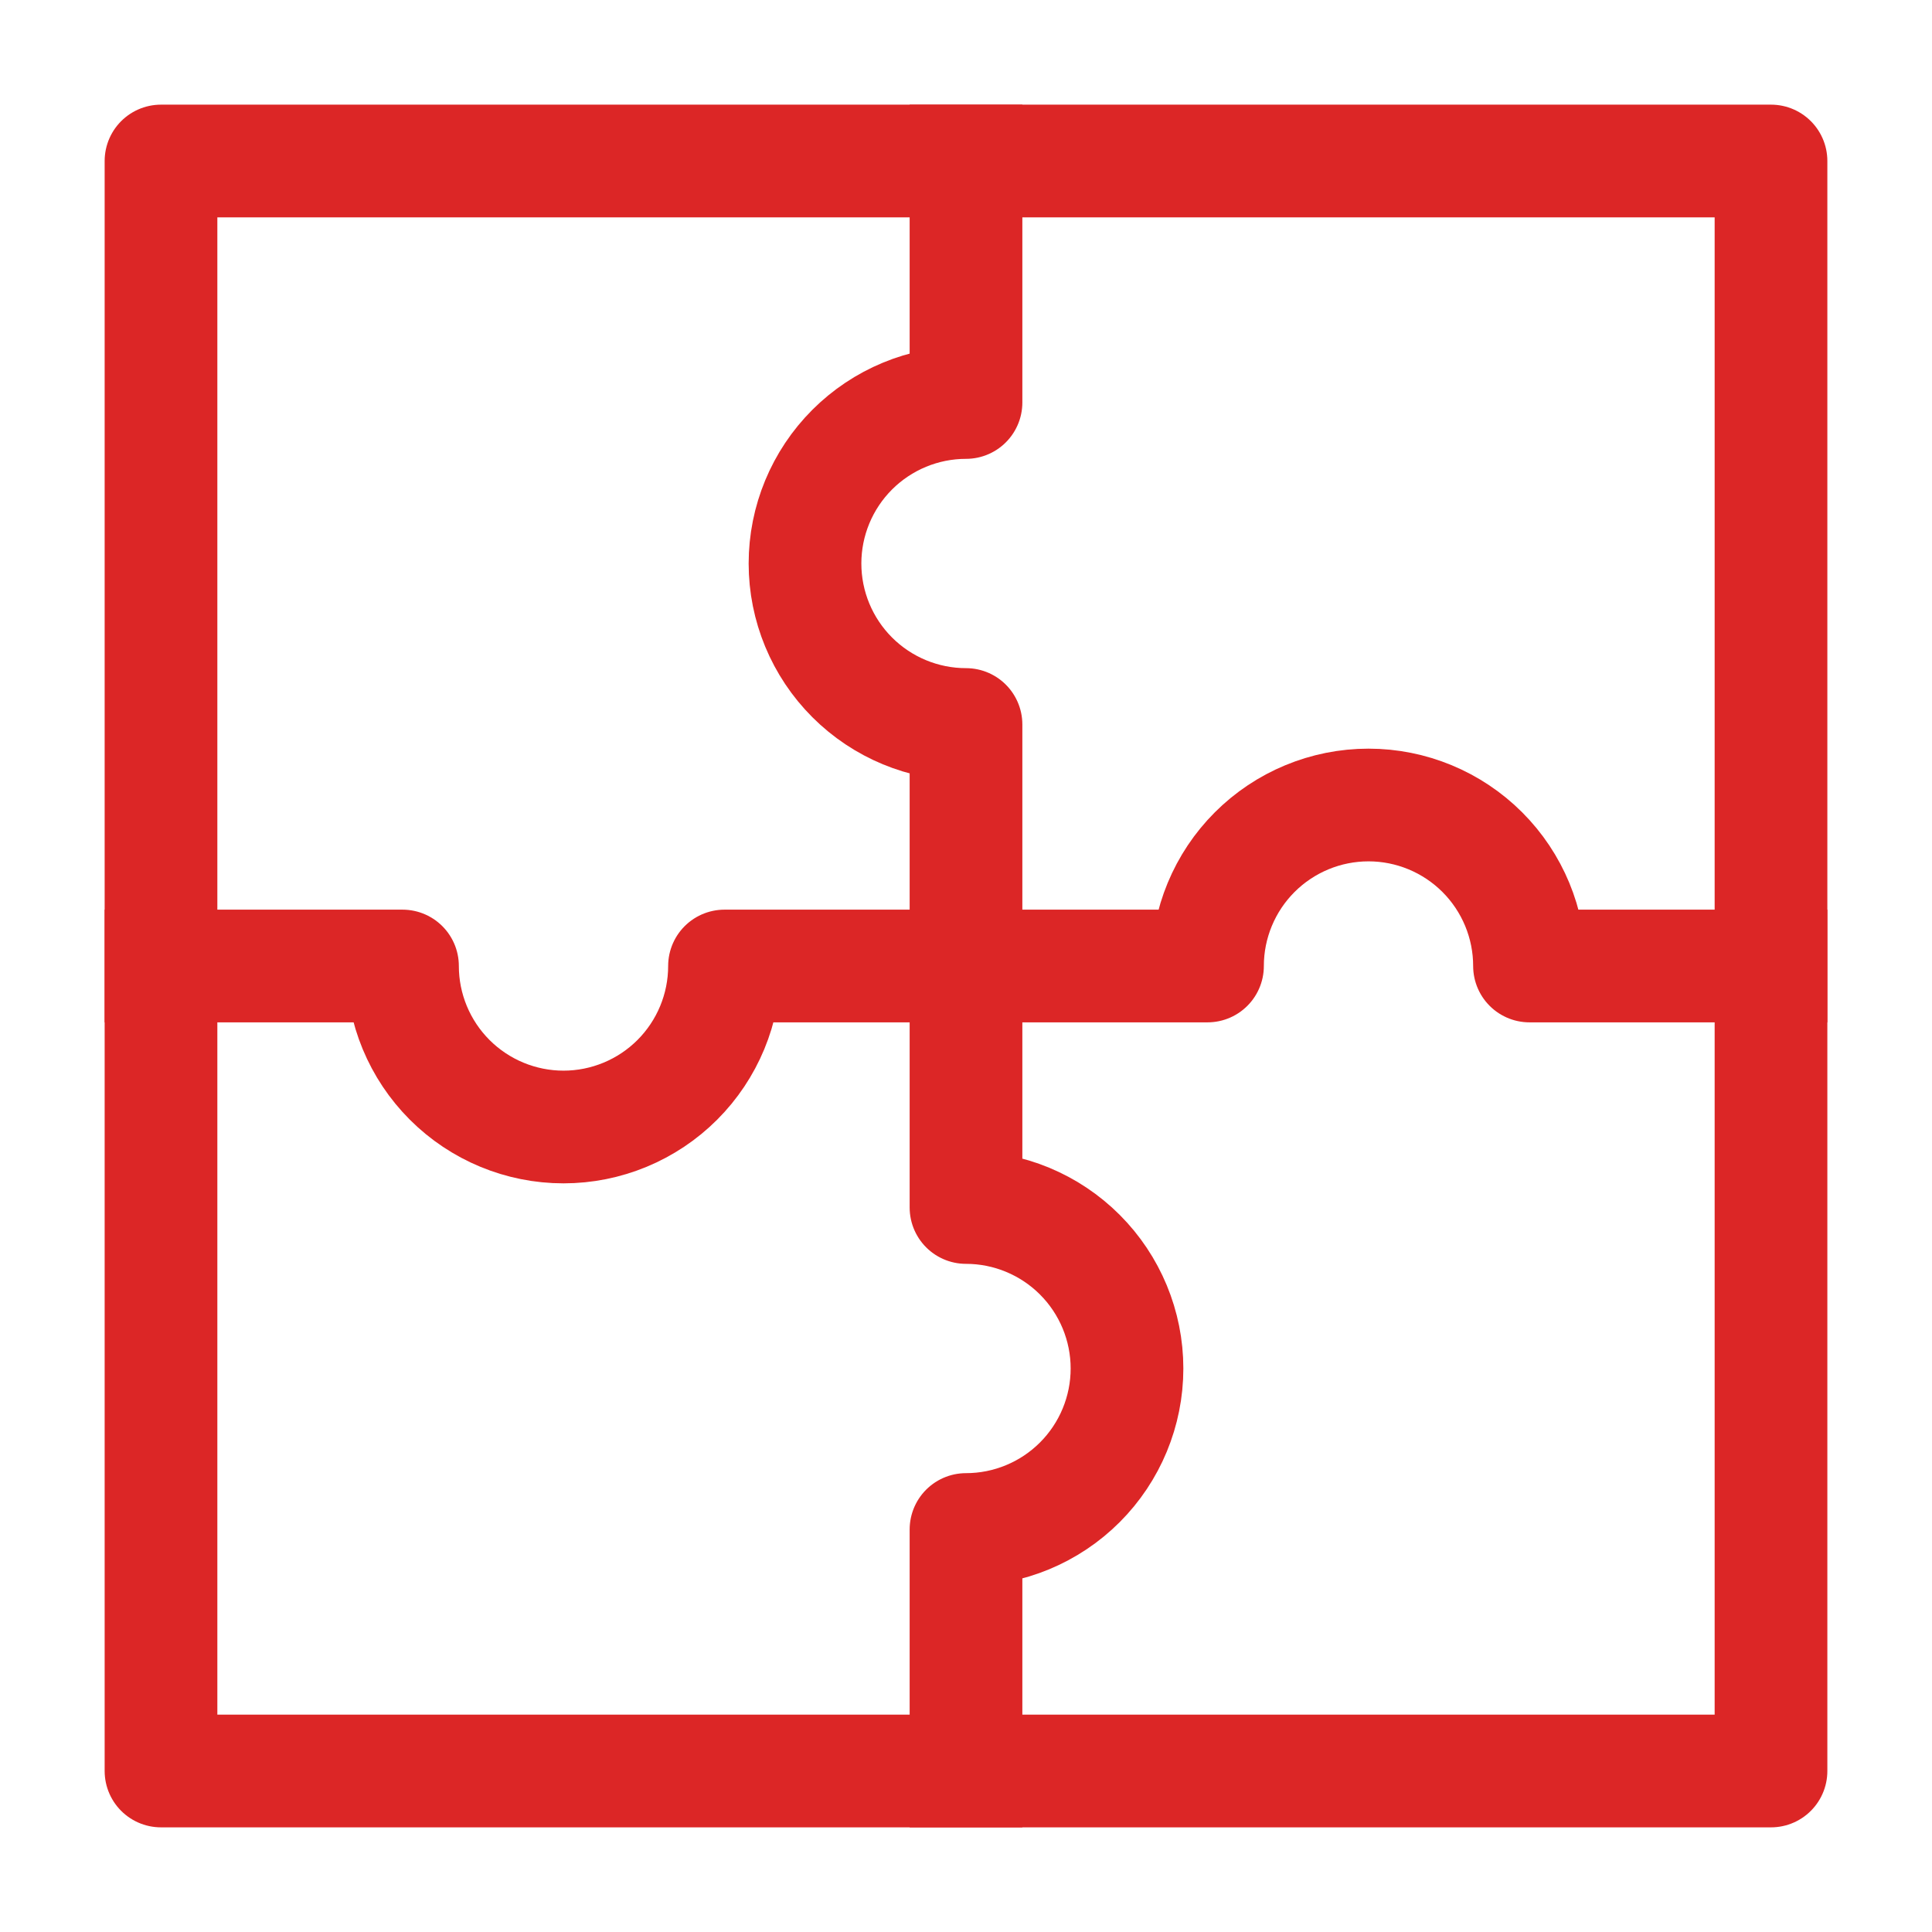 <svg width="24" height="24" viewBox="0 0 24 24" fill="none" xmlns="http://www.w3.org/2000/svg">
<path d="M2 12H5C5 12.53 5.211 13.039 5.586 13.414C5.961 13.789 6.47 14 7 14C7.53 14 8.039 13.789 8.414 13.414C8.789 13.039 9 12.53 9 12H15C15 11.47 15.211 10.961 15.586 10.586C15.961 10.211 16.47 10 17 10C17.53 10 18.039 10.211 18.414 10.586C18.789 10.961 19 11.47 19 12H22" stroke="#DC2626" stroke-width="1.4" stroke-miterlimit="10" stroke-linecap="square" stroke-linejoin="round"/>
<path d="M12 22V19C12.53 19 13.039 18.789 13.414 18.414C13.789 18.039 14 17.53 14 17C14 16.47 13.789 15.961 13.414 15.586C13.039 15.211 12.53 15 12 15V9C11.47 9 10.961 8.789 10.586 8.414C10.211 8.039 10 7.53 10 7C10 6.47 10.211 5.961 10.586 5.586C10.961 5.211 11.47 5 12 5V2" stroke="#DC2626" stroke-width="1.4" stroke-miterlimit="10" stroke-linecap="square" stroke-linejoin="round"/>
<path d="M22 2H2V22H22V2Z" stroke="#DC2626" stroke-width="1.4" stroke-miterlimit="10" stroke-linecap="square" stroke-linejoin="round"/>
</svg>
